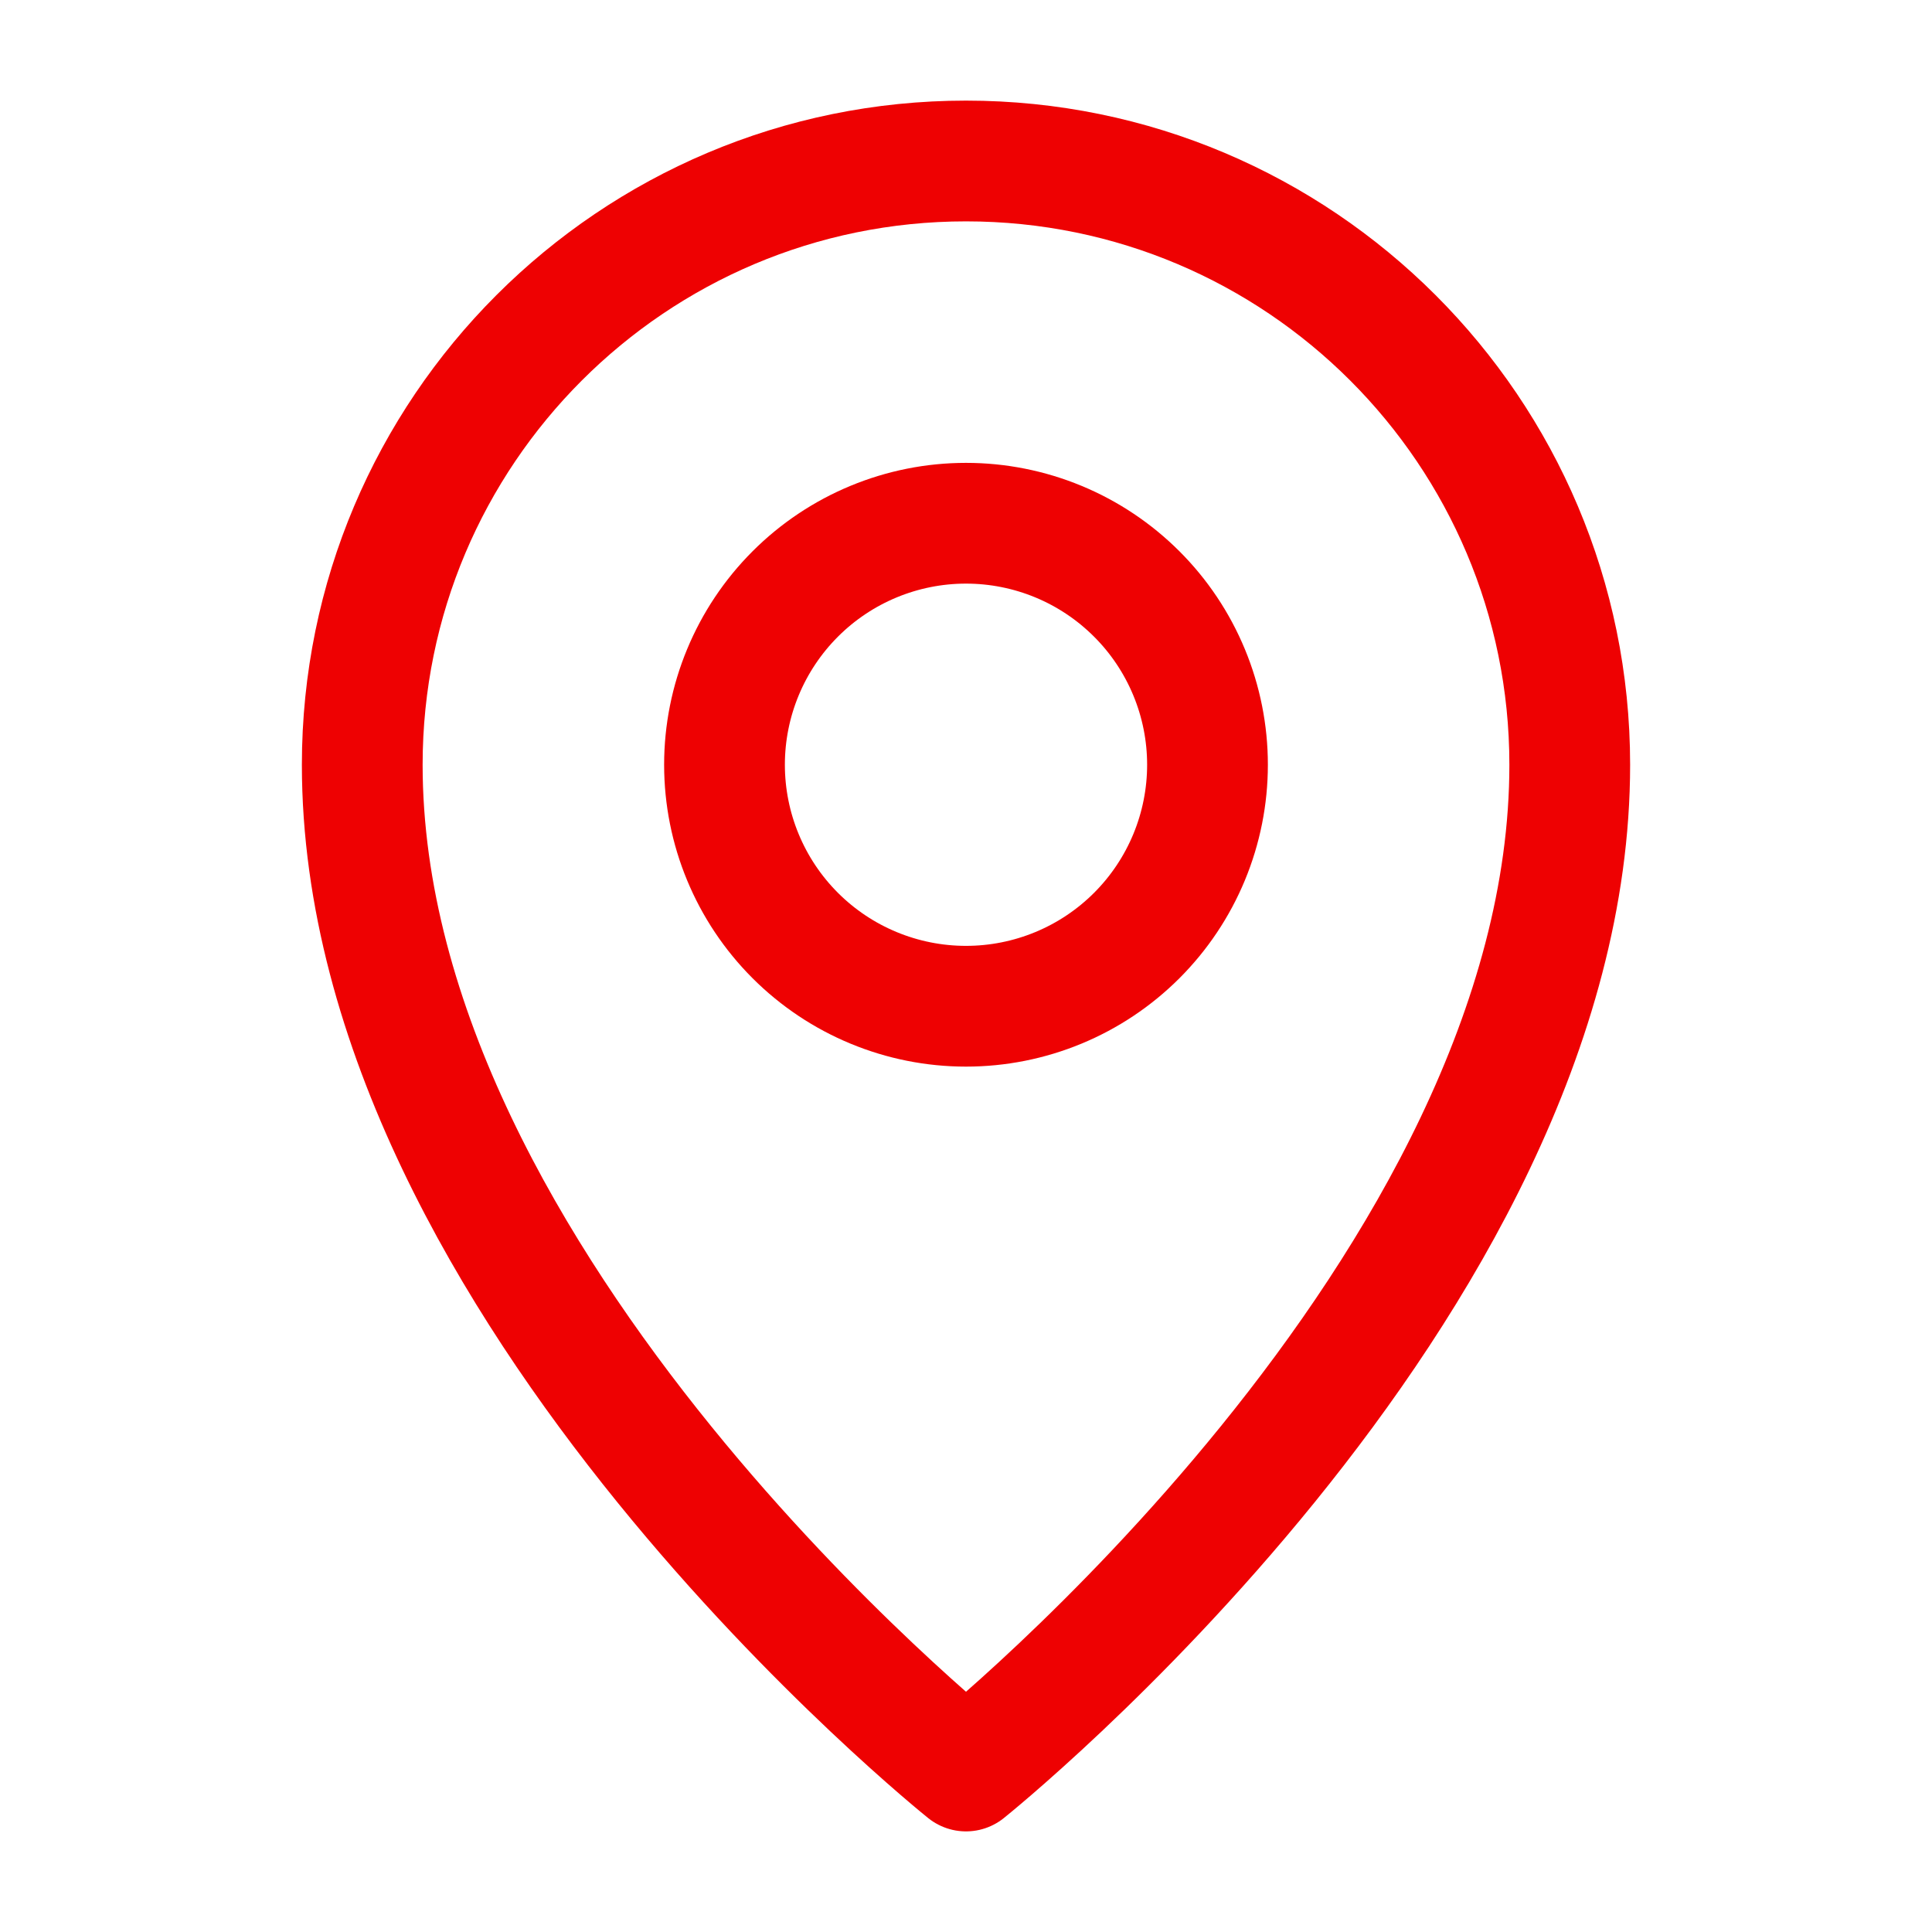 <svg width="64" height="64" viewBox="0 0 64 64" fill="none" xmlns="http://www.w3.org/2000/svg">
<path d="M32 58.667C32 58.667 52 42.667 52 25.333C52 14.288 43.045 5.333 32 5.333C20.955 5.333 12 14.288 12 25.333C12 42.667 32 58.667 32 58.667Z" stroke="#EE0102" stroke-width="4" stroke-linejoin="round"/>
<path d="M32 33.333C33.051 33.333 34.091 33.126 35.062 32.724C36.032 32.322 36.914 31.733 37.657 30.99C38.4 30.247 38.989 29.365 39.391 28.395C39.793 27.424 40 26.384 40 25.333C40 24.283 39.793 23.242 39.391 22.272C38.989 21.301 38.4 20.419 37.657 19.677C36.914 18.934 36.032 18.344 35.062 17.942C34.091 17.54 33.051 17.333 32 17.333C29.878 17.333 27.843 18.176 26.343 19.677C24.843 21.177 24 23.212 24 25.333C24 27.455 24.843 29.49 26.343 30.99C27.843 32.49 29.878 33.333 32 33.333Z" stroke="#EE0102" stroke-width="4" stroke-linejoin="round"/>
</svg>
